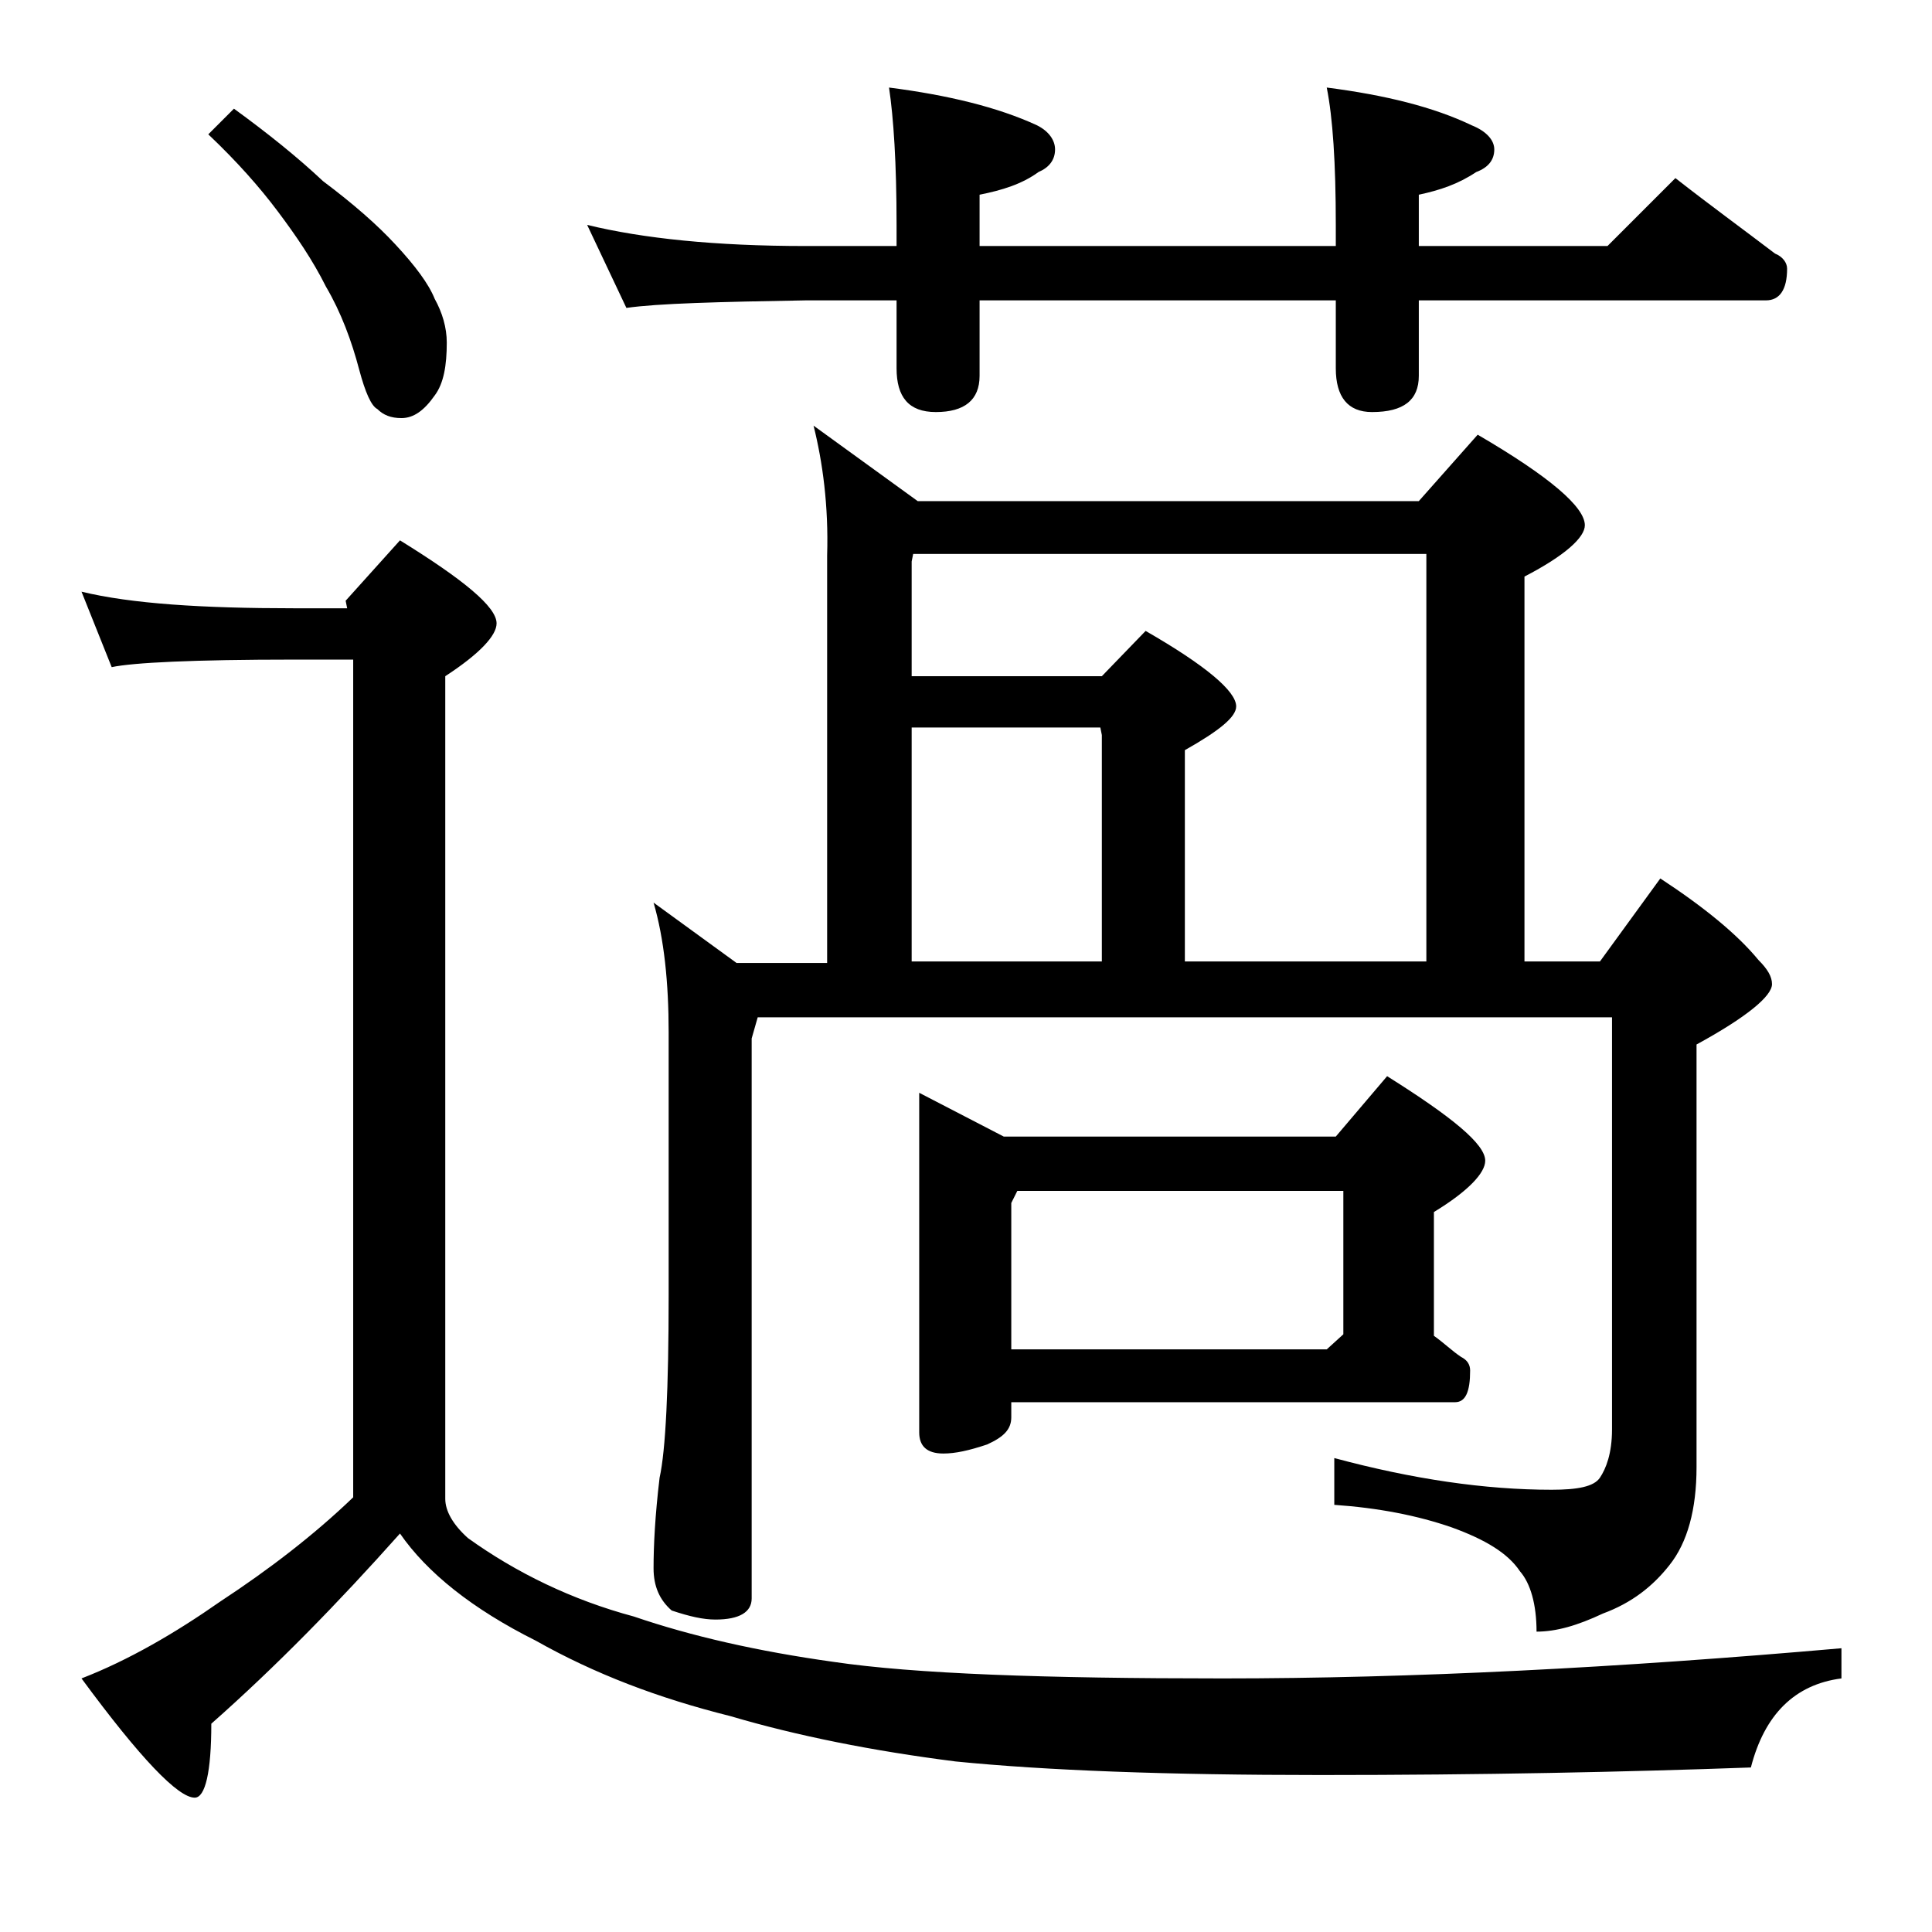 <?xml version="1.0" encoding="utf-8"?>
<!-- Generator: Adobe Illustrator 18.0.0, SVG Export Plug-In . SVG Version: 6.00 Build 0)  -->
<!DOCTYPE svg PUBLIC "-//W3C//DTD SVG 1.1//EN" "http://www.w3.org/Graphics/SVG/1.1/DTD/svg11.dtd">
<svg version="1.1" id="Layer_1" xmlns="http://www.w3.org/2000/svg" xmlns:xlink="http://www.w3.org/1999/xlink" x="0px" y="0px"
	 viewBox="0 0 128 128" enable-background="new 0 0 128 128" xml:space="preserve">
<path d="M5.4,39.2c3.3,0.8,8,1.1,14.1,1.1H23l-0.1-0.5l3.6-4c4.2,2.6,6.4,4.4,6.4,5.5c0,0.8-1.1,2-3.4,3.5v54.5
	c0,0.8,0.5,1.7,1.5,2.6c3.2,2.3,6.9,4.1,11,5.2c3.8,1.3,8.2,2.3,13.2,3c5.4,0.8,14,1.1,25.8,1.1c12.5,0,26.2-0.7,41-2v2
	c-3.1,0.4-5.1,2.4-6,5.9c-8.3,0.3-17.8,0.5-28.5,0.5c-10.2,0-18.2-0.3-24.2-0.9c-5.5-0.7-10.5-1.7-14.9-3c-4.8-1.2-9-2.8-12.9-5
	c-4.2-2.1-7.2-4.5-9-7.1c-4.1,4.6-8.2,8.8-12.5,12.6c0,3.2-0.4,4.9-1.1,4.9c-1.1,0-3.6-2.6-7.5-7.9c3.1-1.2,6.2-3,9.2-5.1
	c3.2-2.1,6.2-4.4,8.8-6.9V43.7h-3.9c-6.7,0-10.7,0.2-12.1,0.5L5.4,39.2z M15.5,7.2c2.2,1.6,4.2,3.2,5.9,4.8c2,1.5,3.6,2.9,4.8,4.2
	c1.3,1.4,2.2,2.6,2.6,3.6c0.5,0.9,0.8,1.9,0.8,2.9c0,1.5-0.2,2.7-0.8,3.5c-0.7,1-1.4,1.5-2.2,1.5c-0.7,0-1.2-0.2-1.6-0.6
	c-0.4-0.2-0.8-1.1-1.2-2.6c-0.5-1.9-1.2-3.8-2.2-5.5c-0.9-1.8-2-3.4-3.2-5c-1.2-1.6-2.7-3.3-4.6-5.1L15.5,7.2z M38.9,14.9
	c3.7,0.9,8.5,1.4,14.5,1.4h6v-1.4c0-4.1-0.2-7.1-0.5-9.1c3.9,0.5,7.2,1.3,9.8,2.5c0.8,0.4,1.2,1,1.2,1.6c0,0.7-0.4,1.2-1.1,1.5
	c-1.1,0.8-2.4,1.2-3.9,1.5v3.4h23.6v-1.4c0-4.1-0.2-7.1-0.6-9.1c3.9,0.5,7.1,1.3,9.6,2.5c1,0.4,1.5,1,1.5,1.6c0,0.7-0.4,1.2-1.2,1.5
	c-1.2,0.8-2.4,1.2-3.8,1.5v3.4h12.5l4.5-4.5c2.3,1.8,4.5,3.4,6.6,5c0.5,0.2,0.8,0.6,0.8,1c0,1.4-0.5,2.1-1.4,2.1H94v5
	c0,1.6-1,2.4-3.1,2.4c-1.6,0-2.4-1-2.4-2.9v-4.5H64.9v5c0,1.6-1,2.4-2.9,2.4c-1.8,0-2.6-1-2.6-2.9v-4.5h-6
	c-5.8,0.1-9.8,0.2-11.9,0.5L38.9,14.9z M53.9,28.2l6.9,5H94l3.9-4.4c4.8,2.8,7.1,4.8,7.1,6c0,0.8-1.3,2-4,3.4v25.5h5l4-5.5
	c2.9,1.9,5.1,3.7,6.5,5.4c0.6,0.6,0.9,1.1,0.9,1.6c0,0.8-1.7,2.2-5,4v28c0,2.8-0.6,5-1.8,6.5c-1.1,1.4-2.5,2.5-4.4,3.2
	c-1.7,0.8-3.1,1.2-4.4,1.2c0-1.8-0.4-3.2-1.1-4c-0.8-1.2-2.3-2.1-4.5-2.9c-2.3-0.8-4.9-1.3-7.8-1.5v-3.1c5.2,1.4,10,2.1,14.4,2.1
	c1.7,0,2.8-0.2,3.2-0.8s0.8-1.6,0.8-3.2V67.4H50.2l-0.4,1.4v37.1c0,0.9-0.8,1.4-2.4,1.4c-0.8,0-1.7-0.2-2.9-0.6
	c-0.8-0.7-1.2-1.6-1.2-2.8c0-1.5,0.1-3.5,0.4-6c0.4-1.8,0.6-5.9,0.6-12.1V68.4c0-3.3-0.3-6.2-1-8.6l5.5,4h6v-27
	C54.9,33.5,54.5,30.6,53.9,28.2z M94.5,63.7v-27h-34l-0.1,0.5v7.6H73l2.9-3c4,2.3,6,4,6,5c0,0.7-1.1,1.6-3.4,2.9v14H94.5z M73,63.7
	v-15l-0.1-0.5H60.4v15.5H73z M60.9,72.4l5.6,2.9h22l3.4-4c4.3,2.7,6.5,4.5,6.5,5.6c0,0.8-1.1,2-3.4,3.4v8.2c0.7,0.5,1.2,1,1.8,1.4
	c0.4,0.2,0.6,0.5,0.6,0.9c0,1.4-0.3,2.1-1,2.1H67v1c0,0.8-0.5,1.3-1.6,1.8c-1.2,0.4-2.1,0.6-2.9,0.6c-1.1,0-1.6-0.5-1.6-1.4V72.4z
	 M67,89.4h20.9l1.1-1v-9.5H67.4L67,79.7V89.4z"/>
</svg>
